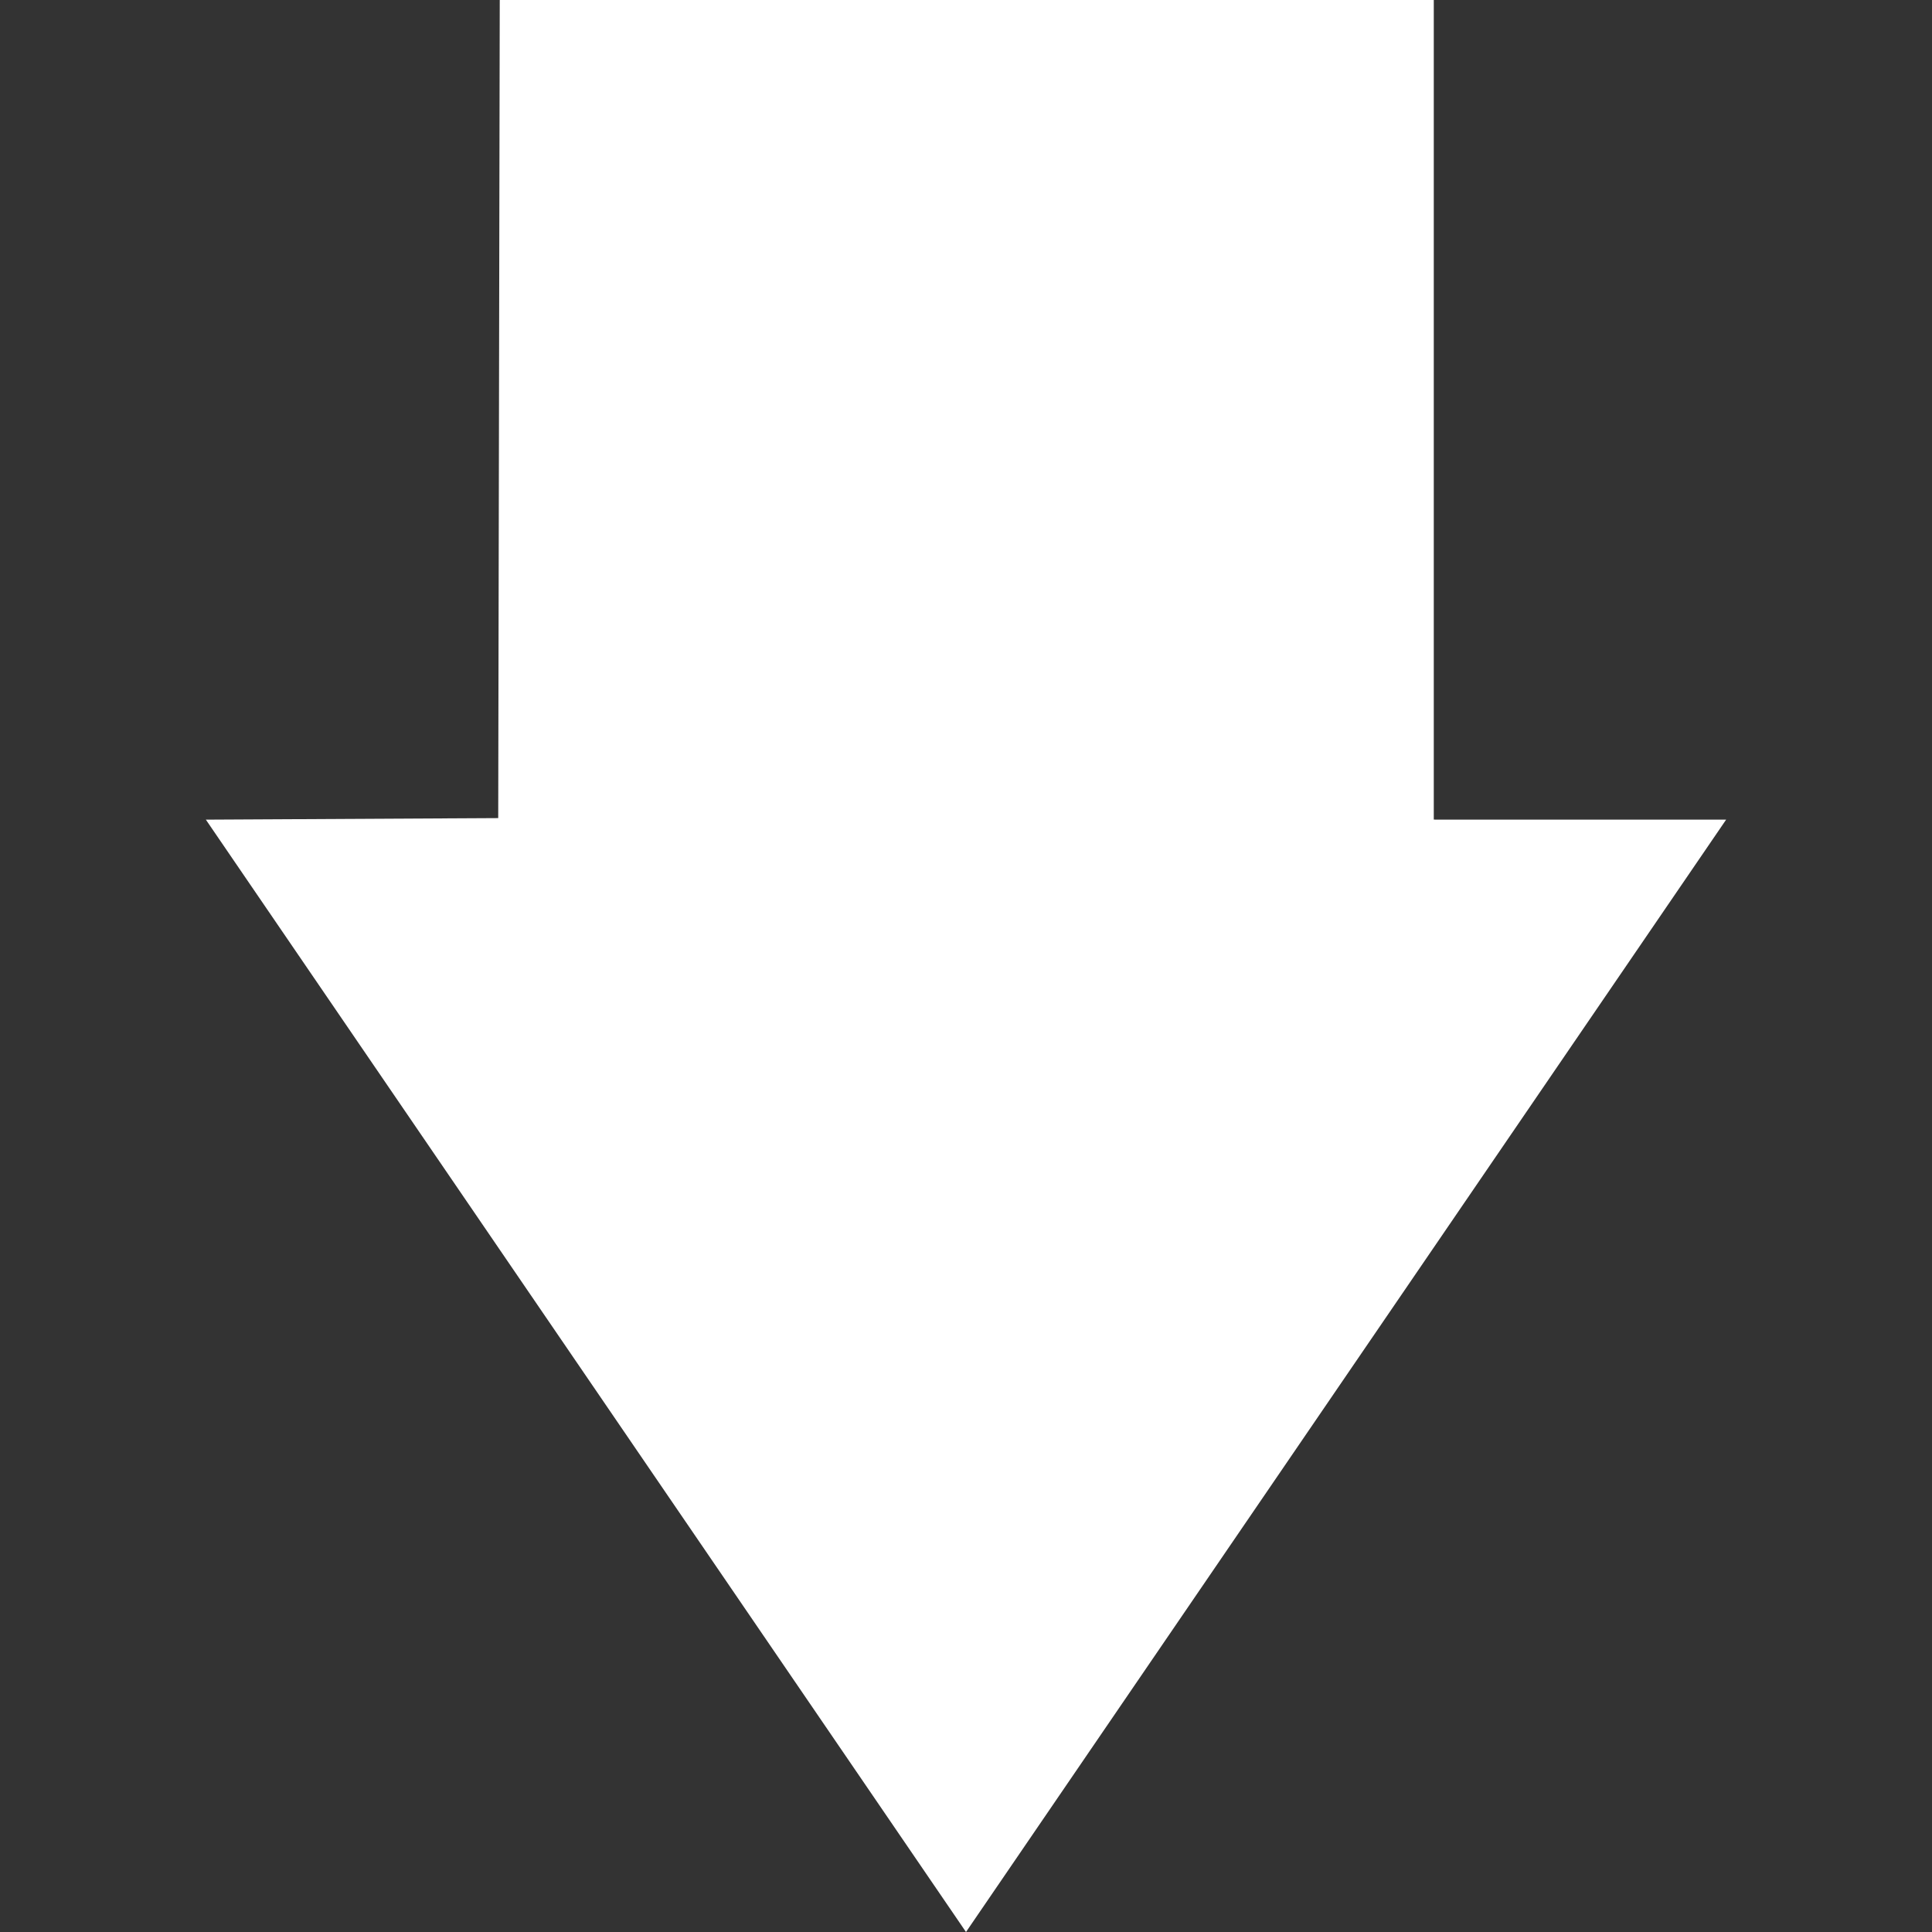 <?xml version="1.0" encoding="utf-8"?>
<!-- Generator: Adobe Illustrator 25.2.3, SVG Export Plug-In . SVG Version: 6.00 Build 0)  -->
<svg version="1.1" id="Layer_1" xmlns="http://www.w3.org/2000/svg" xmlns:xlink="http://www.w3.org/1999/xlink" x="0px" y="0px"
	 viewBox="0 0 300 300" style="enable-background:new 0 0 300 300;" xml:space="preserve">
<rect x="0" y="0" width="300" height="300" fill="#333333" stroke="none"/>
<style type="text/css">
	.st0{display:none;fill:#6D6E71;}
	.st1{fill-rule:evenodd;clip-rule:evenodd;fill:#FFFFFF;}
</style>
<rect x="-22.958" y="-24.022" class="st0" width="345.917" height="345.917"/>
<polygon class="st1" points="77.601,0 77.363,127.034 31.967,127.275 31.967,127.277 150,300 268.033,127.275 222.637,127.268 
	222.637,0 "/>
</svg>
